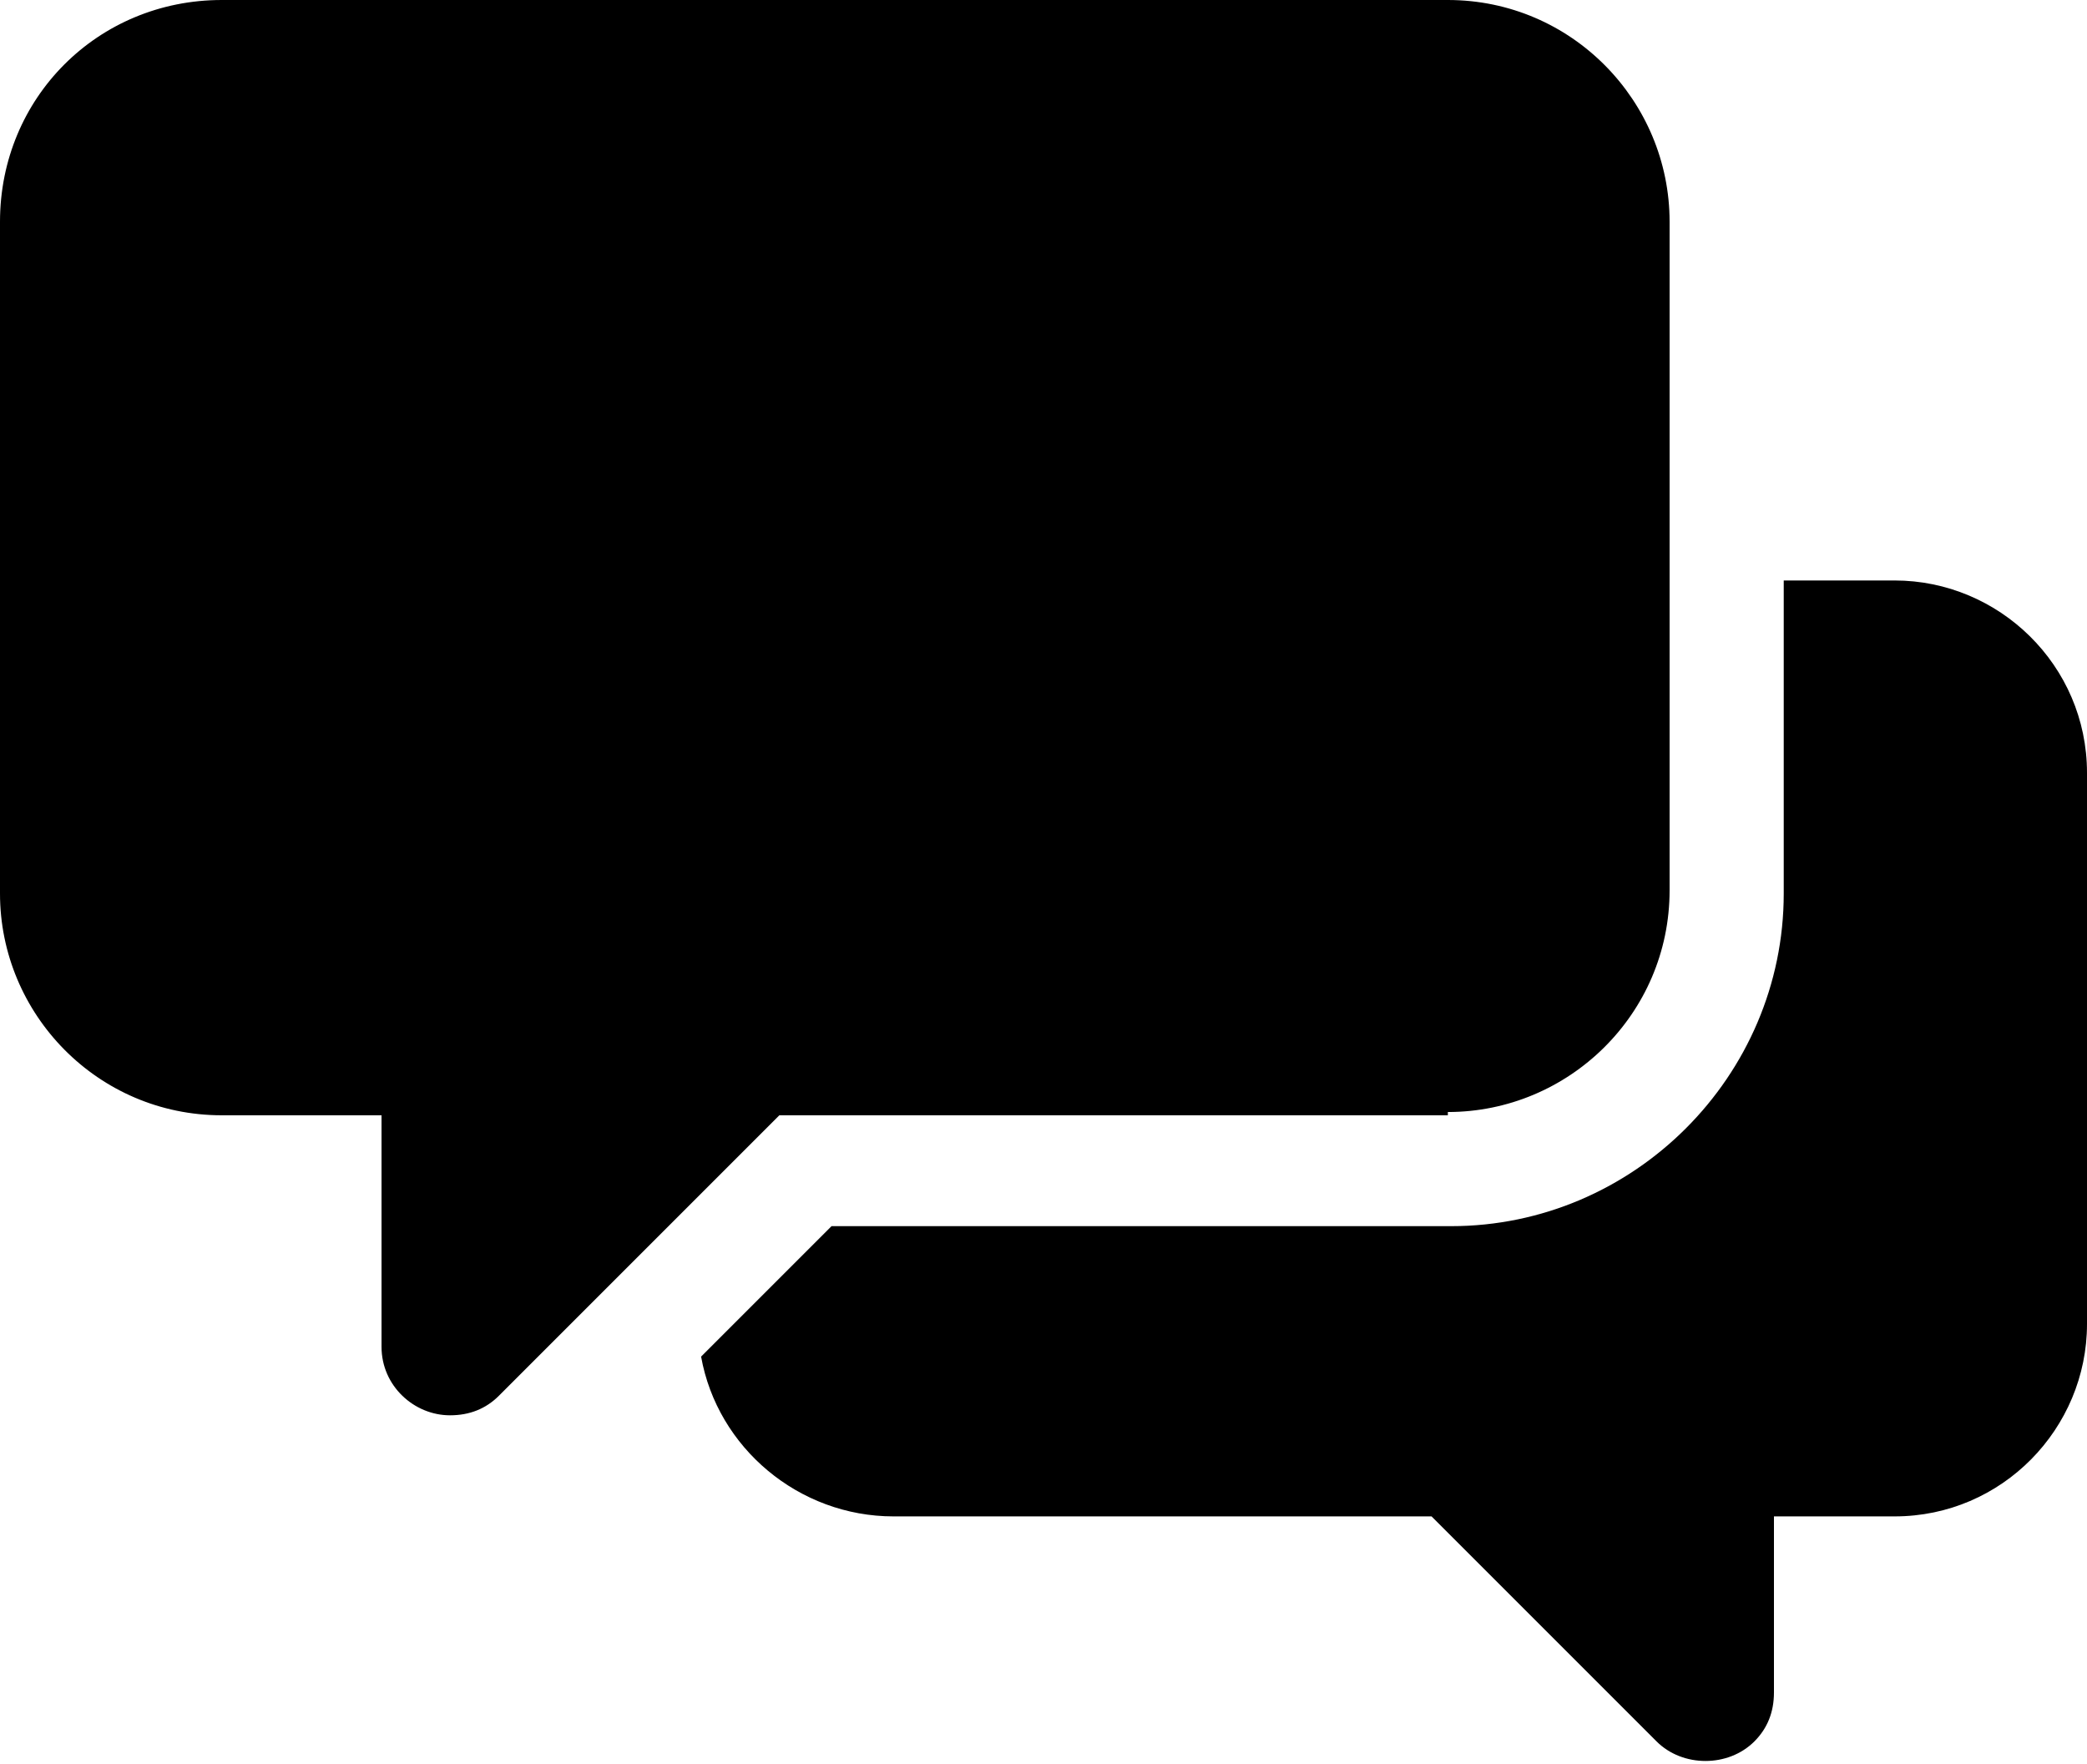 <svg version="1.1" id="Layer_1" xmlns="http://www.w3.org/2000/svg" x="0" y="0" viewBox="0 0 64 54.1" xml:space="preserve"><path fill="currentColor" d="M44.4 34.1c3.7 0 6.8-3 6.8-6.8V6.8c0-3.7-3-6.8-6.8-6.8H6.8C3 0 0 3 0 6.8v20.6c0 3.7 3 6.8 6.8 6.8h4.9v7.1c0 1.2 1 2.1 2.1 2.1.6 0 1.1-.2 1.5-.6l8.6-8.6h20.5zm13.7-16.3h-3.4v9.6c0 5.6-4.6 10.2-10.2 10.2h-19l-4 4c.5 2.8 3 4.9 5.9 4.9h16.5l6.9 6.9c.8.8 2.2.8 3 0 .4-.4.6-.9.6-1.5v-5.4h3.7c3.3 0 5.9-2.7 5.9-5.9V23.7c0-3.3-2.7-5.9-5.9-5.9z"/></svg>